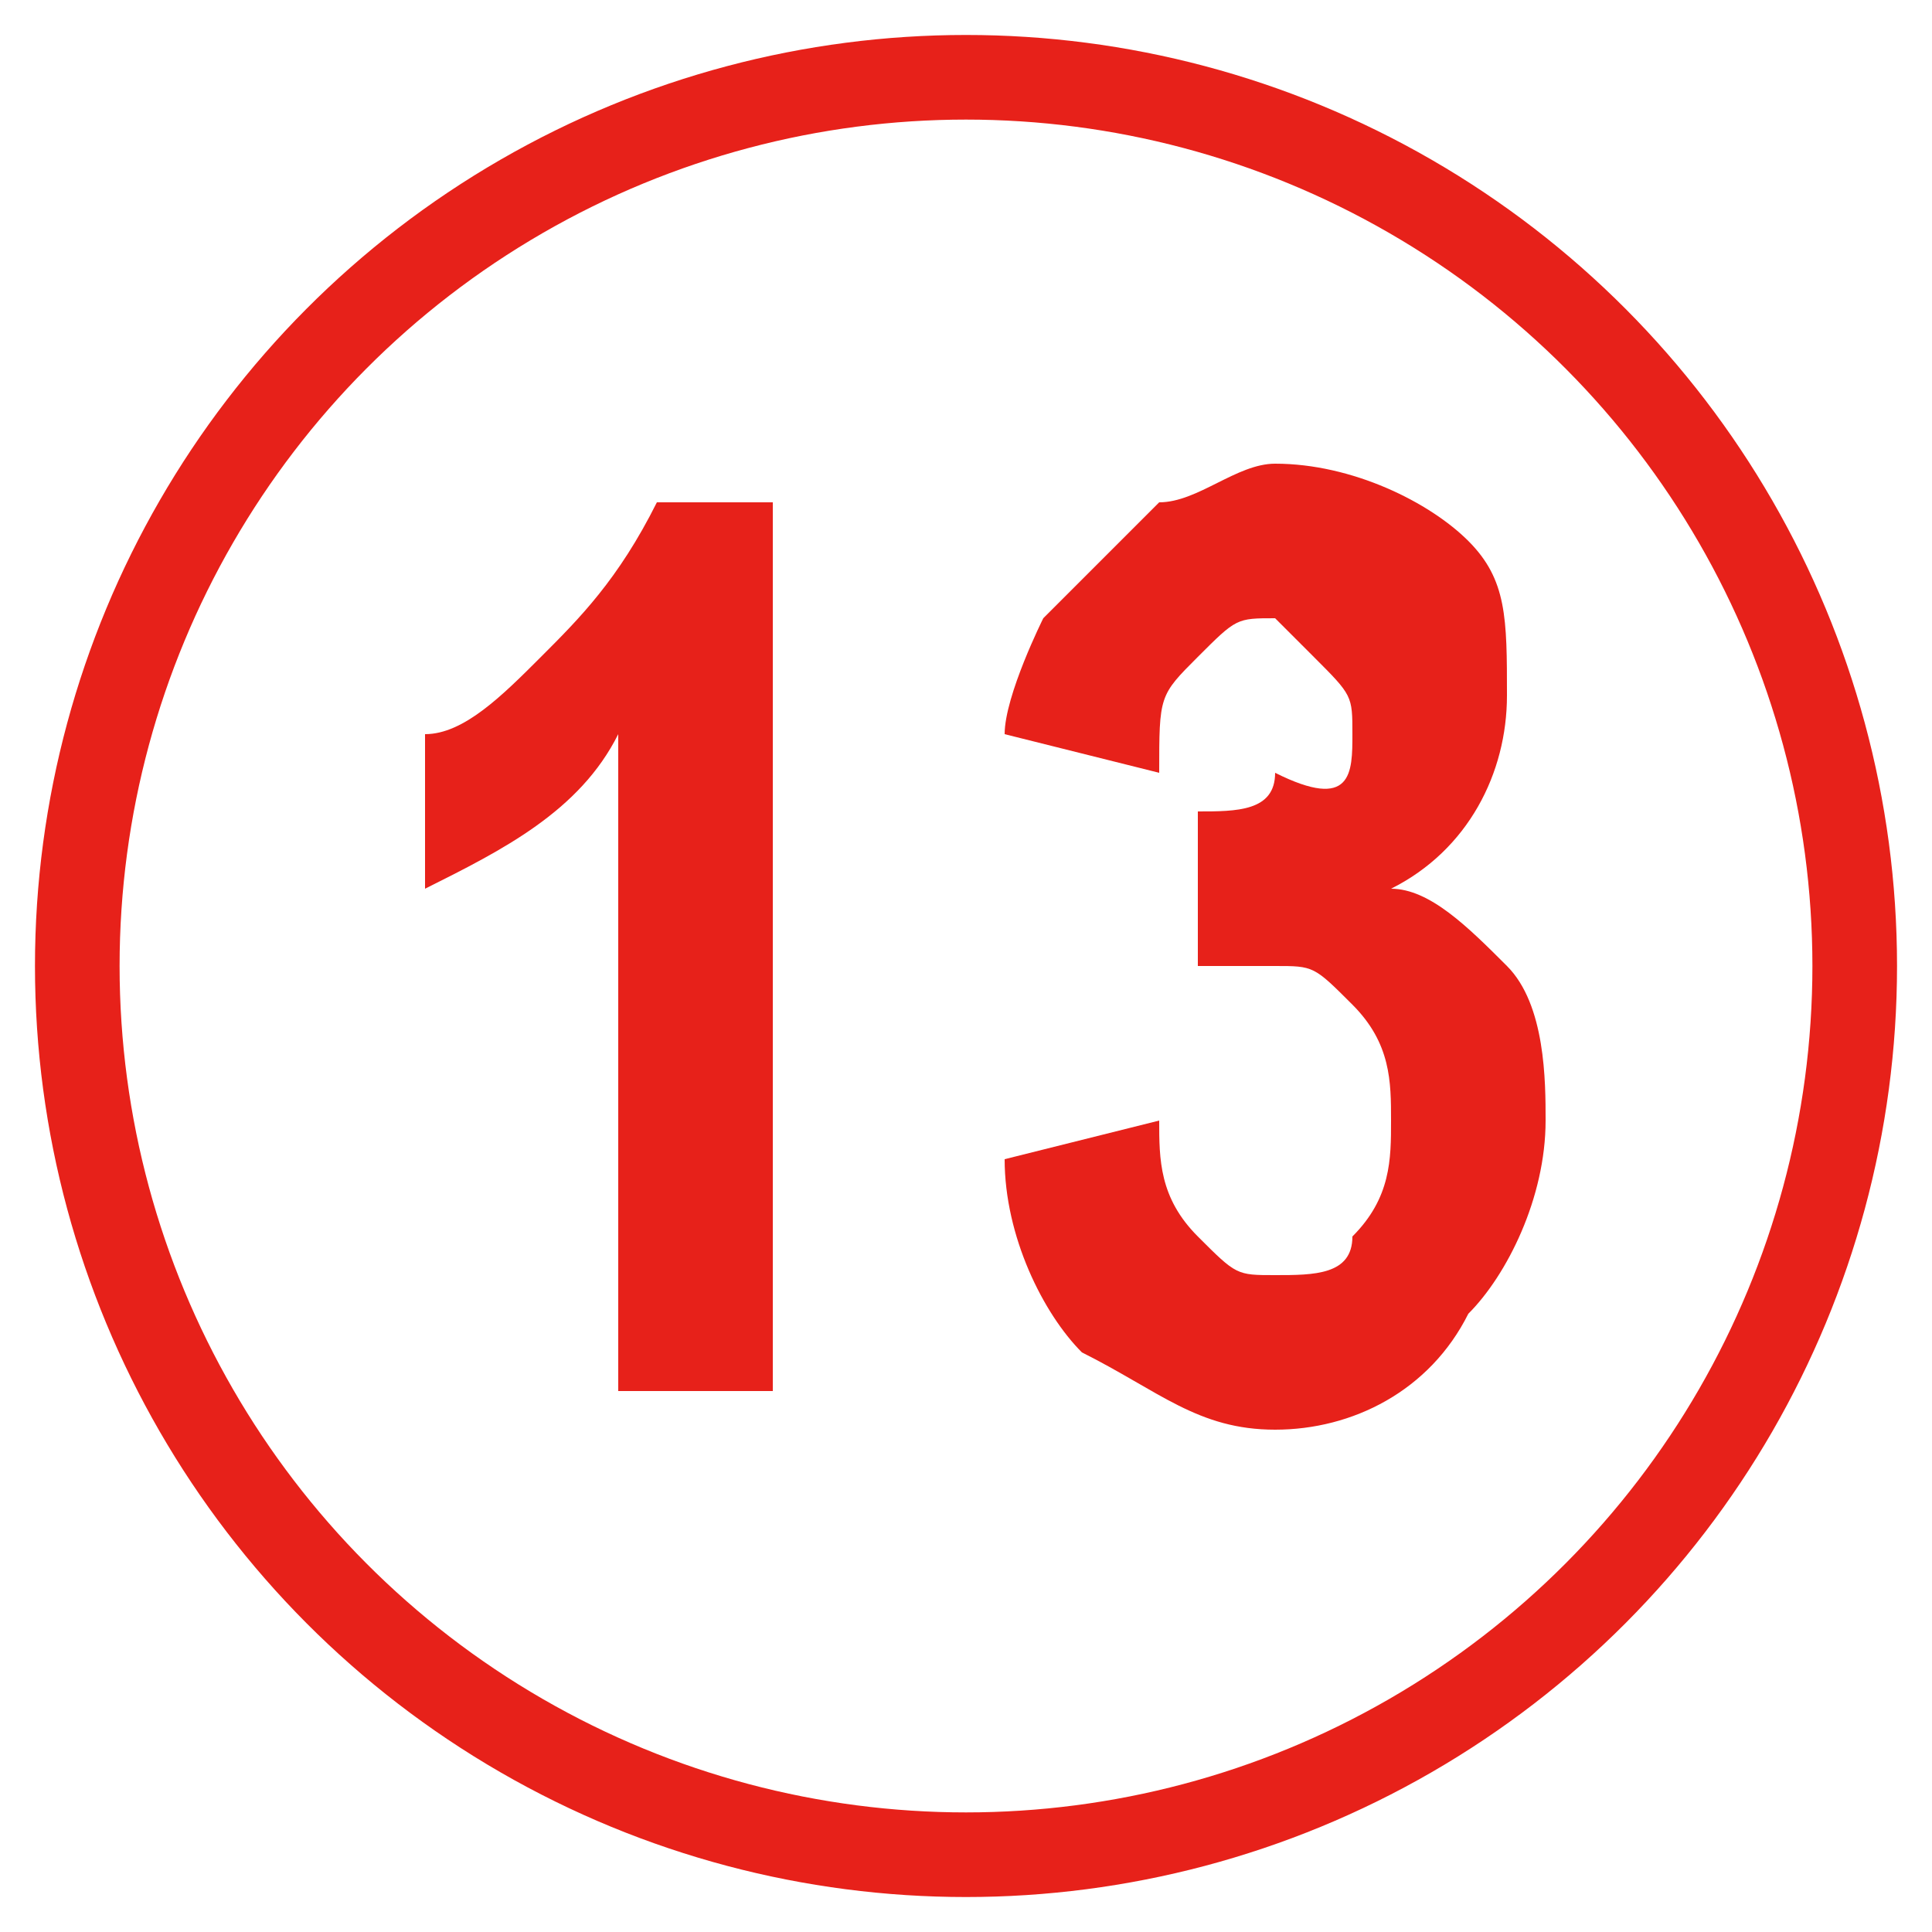 <?xml version="1.0" encoding="utf-8"?>
<!-- Generator: Adobe Illustrator 27.9.1, SVG Export Plug-In . SVG Version: 6.00 Build 0)  -->
<svg version="1.1" id="圖層_1" xmlns="http://www.w3.org/2000/svg" xmlns:xlink="http://www.w3.org/1999/xlink" x="0px" y="0px"
	 viewBox="0 0 5 5" style="enable-background:new 0 0 5 5;" xml:space="preserve">
<style type="text/css">
	.st0{fill:none;stroke:#E7211A;stroke-width:0.219;stroke-miterlimit:10;}
	.st1{enable-background:new    ;}
	.st2{fill:#E7211A;}
</style>
<circle class="st0" cx="2.5" cy="2.5" r="2.3"/>
<g>
	<g class="st1">
		<path class="st2" d="M2,3.6H1.6V1.9C1.5,2.1,1.3,2.2,1.1,2.3V1.9c0.1,0,0.2-0.1,0.3-0.2c0.1-0.1,0.2-0.2,0.3-0.4H2V3.6z"/>
		<path class="st2" d="M2.6,3L3,2.9c0,0.1,0,0.2,0.1,0.3s0.1,0.1,0.2,0.1c0.1,0,0.2,0,0.2-0.1C3.6,3.1,3.6,3,3.6,2.9
			c0-0.1,0-0.2-0.1-0.3S3.4,2.5,3.3,2.5c-0.1,0-0.1,0-0.2,0l0-0.4c0.1,0,0.2,0,0.2-0.1C3.5,2.1,3.5,2,3.5,1.9c0-0.1,0-0.1-0.1-0.2
			S3.3,1.6,3.3,1.6c-0.1,0-0.1,0-0.2,0.1S3,1.8,3,2L2.6,1.9c0-0.1,0.1-0.3,0.1-0.3C2.8,1.5,2.9,1.4,3,1.3c0.1,0,0.2-0.1,0.3-0.1
			c0.2,0,0.4,0.1,0.5,0.2c0.1,0.1,0.1,0.2,0.1,0.4c0,0.2-0.1,0.4-0.3,0.5c0.1,0,0.2,0.1,0.3,0.2S4,2.8,4,2.9c0,0.2-0.1,0.4-0.2,0.5
			C3.7,3.6,3.5,3.7,3.3,3.7C3.1,3.7,3,3.6,2.8,3.5C2.7,3.4,2.6,3.2,2.6,3z"/>
	</g>
</g>
</svg>
